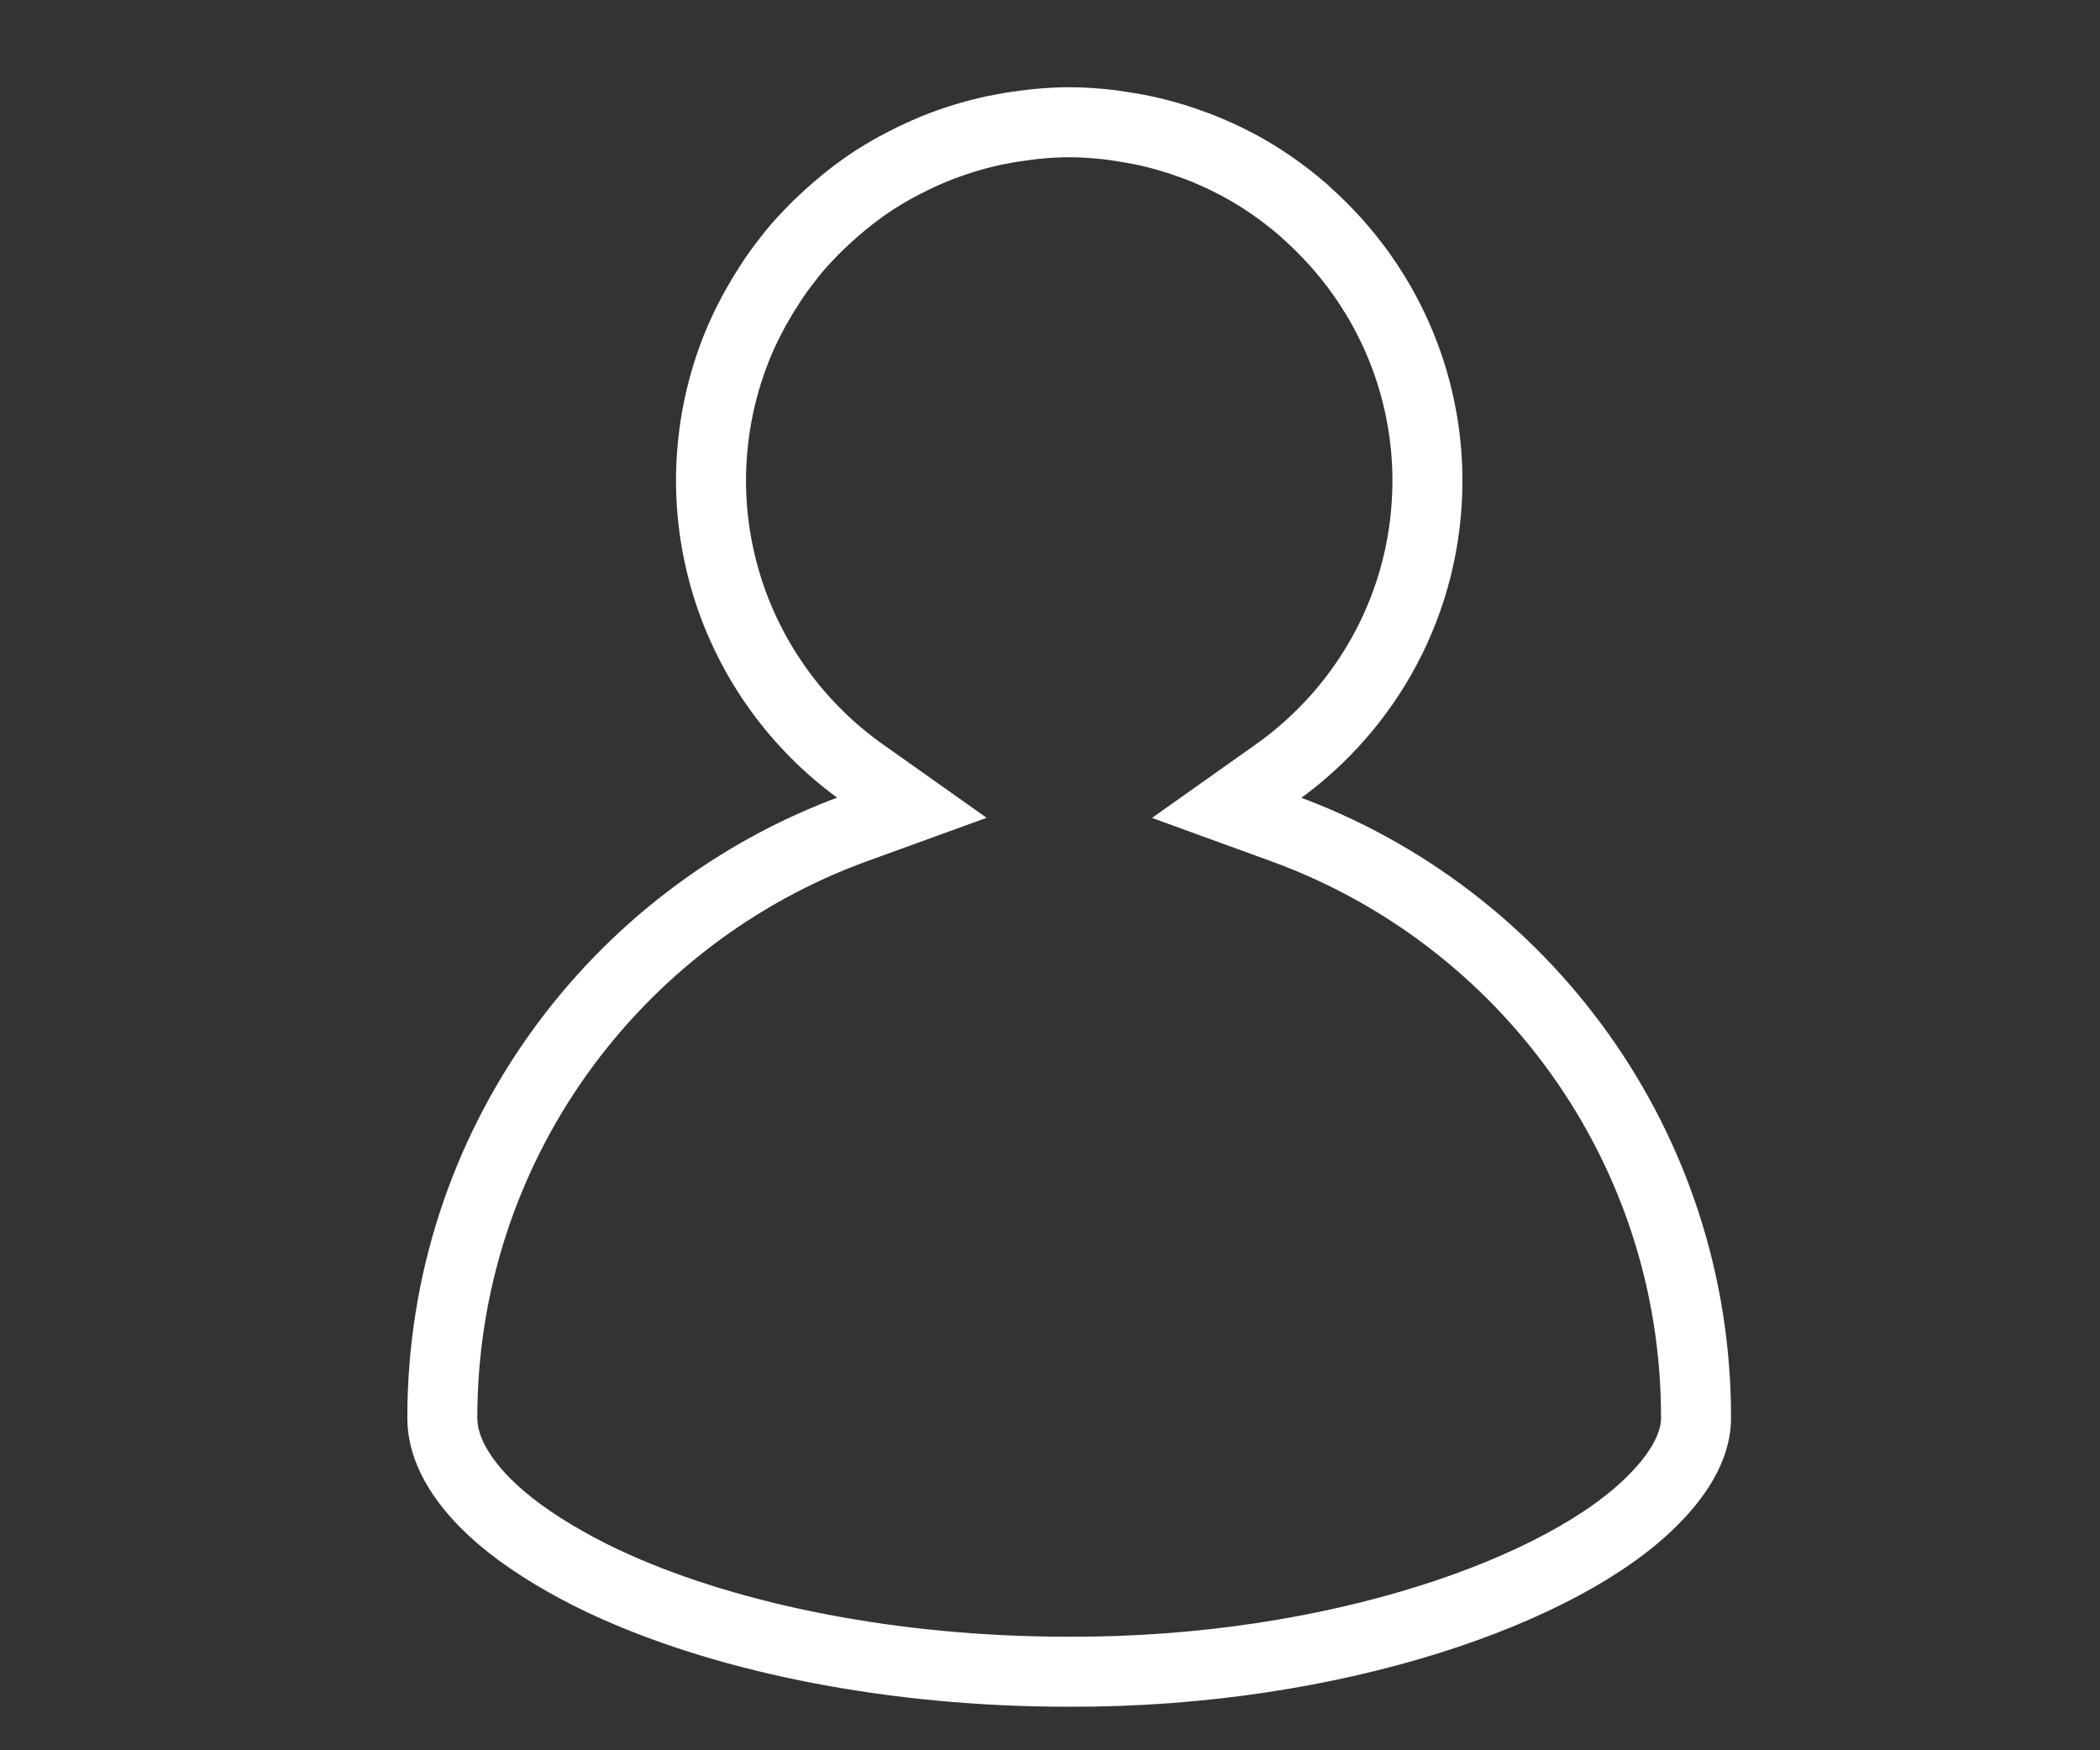 <?xml version="1.0" encoding="utf-8"?>
<!-- Generator: Adobe Illustrator 17.0.0, SVG Export Plug-In . SVG Version: 6.00 Build 0)  -->
<!DOCTYPE svg PUBLIC "-//W3C//DTD SVG 1.1//EN" "http://www.w3.org/Graphics/SVG/1.1/DTD/svg11.dtd">
<svg version="1.1" id="Calque_1" xmlns="http://www.w3.org/2000/svg" xmlns:xlink="http://www.w3.org/1999/xlink" x="0px" y="0px"
	 width="30px" height="25px" viewBox="0 0 30 25" enable-background="new 0 0 30 25" xml:space="preserve">
<rect x="0" y="0" width="30" height="25" fill="#333333" stroke="none"/>
<g>
	<g>
		<path fill="none" stroke="#FFFFFF" d="M18.333,11.833l-0.808-0.294l0.702-0.497c1.311-0.928,2.165-2.451,2.165-4.179
			c-0.002-1.105-0.356-2.124-0.952-2.96c0,0,0,0,0,0c-0.001-0.001-0.002-0.003-0.003-0.004c-0.11-0.154-0.23-0.301-0.355-0.442
			c-0.013-0.013-0.025-0.028-0.038-0.041c-0.121-0.132-0.249-0.258-0.382-0.377c-0.012-0.011-0.024-0.022-0.035-0.033
			c-0.295-0.256-0.617-0.481-0.966-0.665c-0.012-0.006-0.024-0.011-0.037-0.018c-0.151-0.079-0.307-0.149-0.467-0.213
			c-0.049-0.02-0.1-0.037-0.149-0.055c-0.127-0.046-0.256-0.087-0.387-0.123c-0.061-0.016-0.122-0.033-0.184-0.047
			c-0.131-0.031-0.264-0.055-0.399-0.075c-0.059-0.009-0.117-0.02-0.176-0.027c-0.193-0.022-0.388-0.037-0.587-0.037
			c-0.159,0-0.316,0.01-0.472,0.025c-0.045,0.004-0.09,0.011-0.136,0.016c-0.115,0.014-0.229,0.031-0.342,0.053
			c-0.043,0.008-0.087,0.016-0.13,0.025c-0.299,0.065-0.589,0.155-0.866,0.269c-0.04,0.017-0.08,0.035-0.12,0.052
			c-0.102,0.045-0.202,0.093-0.3,0.145c-0.039,0.02-0.077,0.04-0.115,0.06c-0.129,0.072-0.256,0.148-0.378,0.23
			c-0.005,0.003-0.01,0.007-0.014,0.01c-0.117,0.08-0.23,0.165-0.339,0.254c-0.036,0.029-0.07,0.058-0.105,0.088
			c-0.081,0.069-0.16,0.141-0.236,0.214c-0.033,0.032-0.067,0.063-0.099,0.096c-0.101,0.104-0.2,0.21-0.292,0.321
			c-0.009,0.011-0.017,0.023-0.026,0.034c-0.083,0.103-0.163,0.209-0.238,0.318c-0.028,0.04-0.053,0.081-0.08,0.122
			c-0.057,0.087-0.111,0.176-0.162,0.266c-0.024,0.042-0.048,0.083-0.07,0.126c-0.068,0.128-0.132,0.258-0.19,0.393l0,0
			c-0.261,0.613-0.406,1.288-0.408,1.997c0,0.596,0.104,1.167,0.29,1.697c0.356,1.009,1.017,1.875,1.877,2.483l0.702,0.497
			l-0.81,0.294c-3.44,1.25-5.898,4.547-5.897,8.419c-0.002,0.372,0.186,0.782,0.607,1.211c0.284,0.289,0.674,0.574,1.147,0.841
			c0.226,0.128,0.469,0.252,0.732,0.368c1.629,0.725,3.929,1.21,6.469,1.208c3.803,0.012,7.082-1.167,8.348-2.459
			c0.426-0.427,0.61-0.829,0.607-1.17C24.232,16.381,21.774,13.083,18.333,11.833z"/>
	</g>
</g>
</svg>
